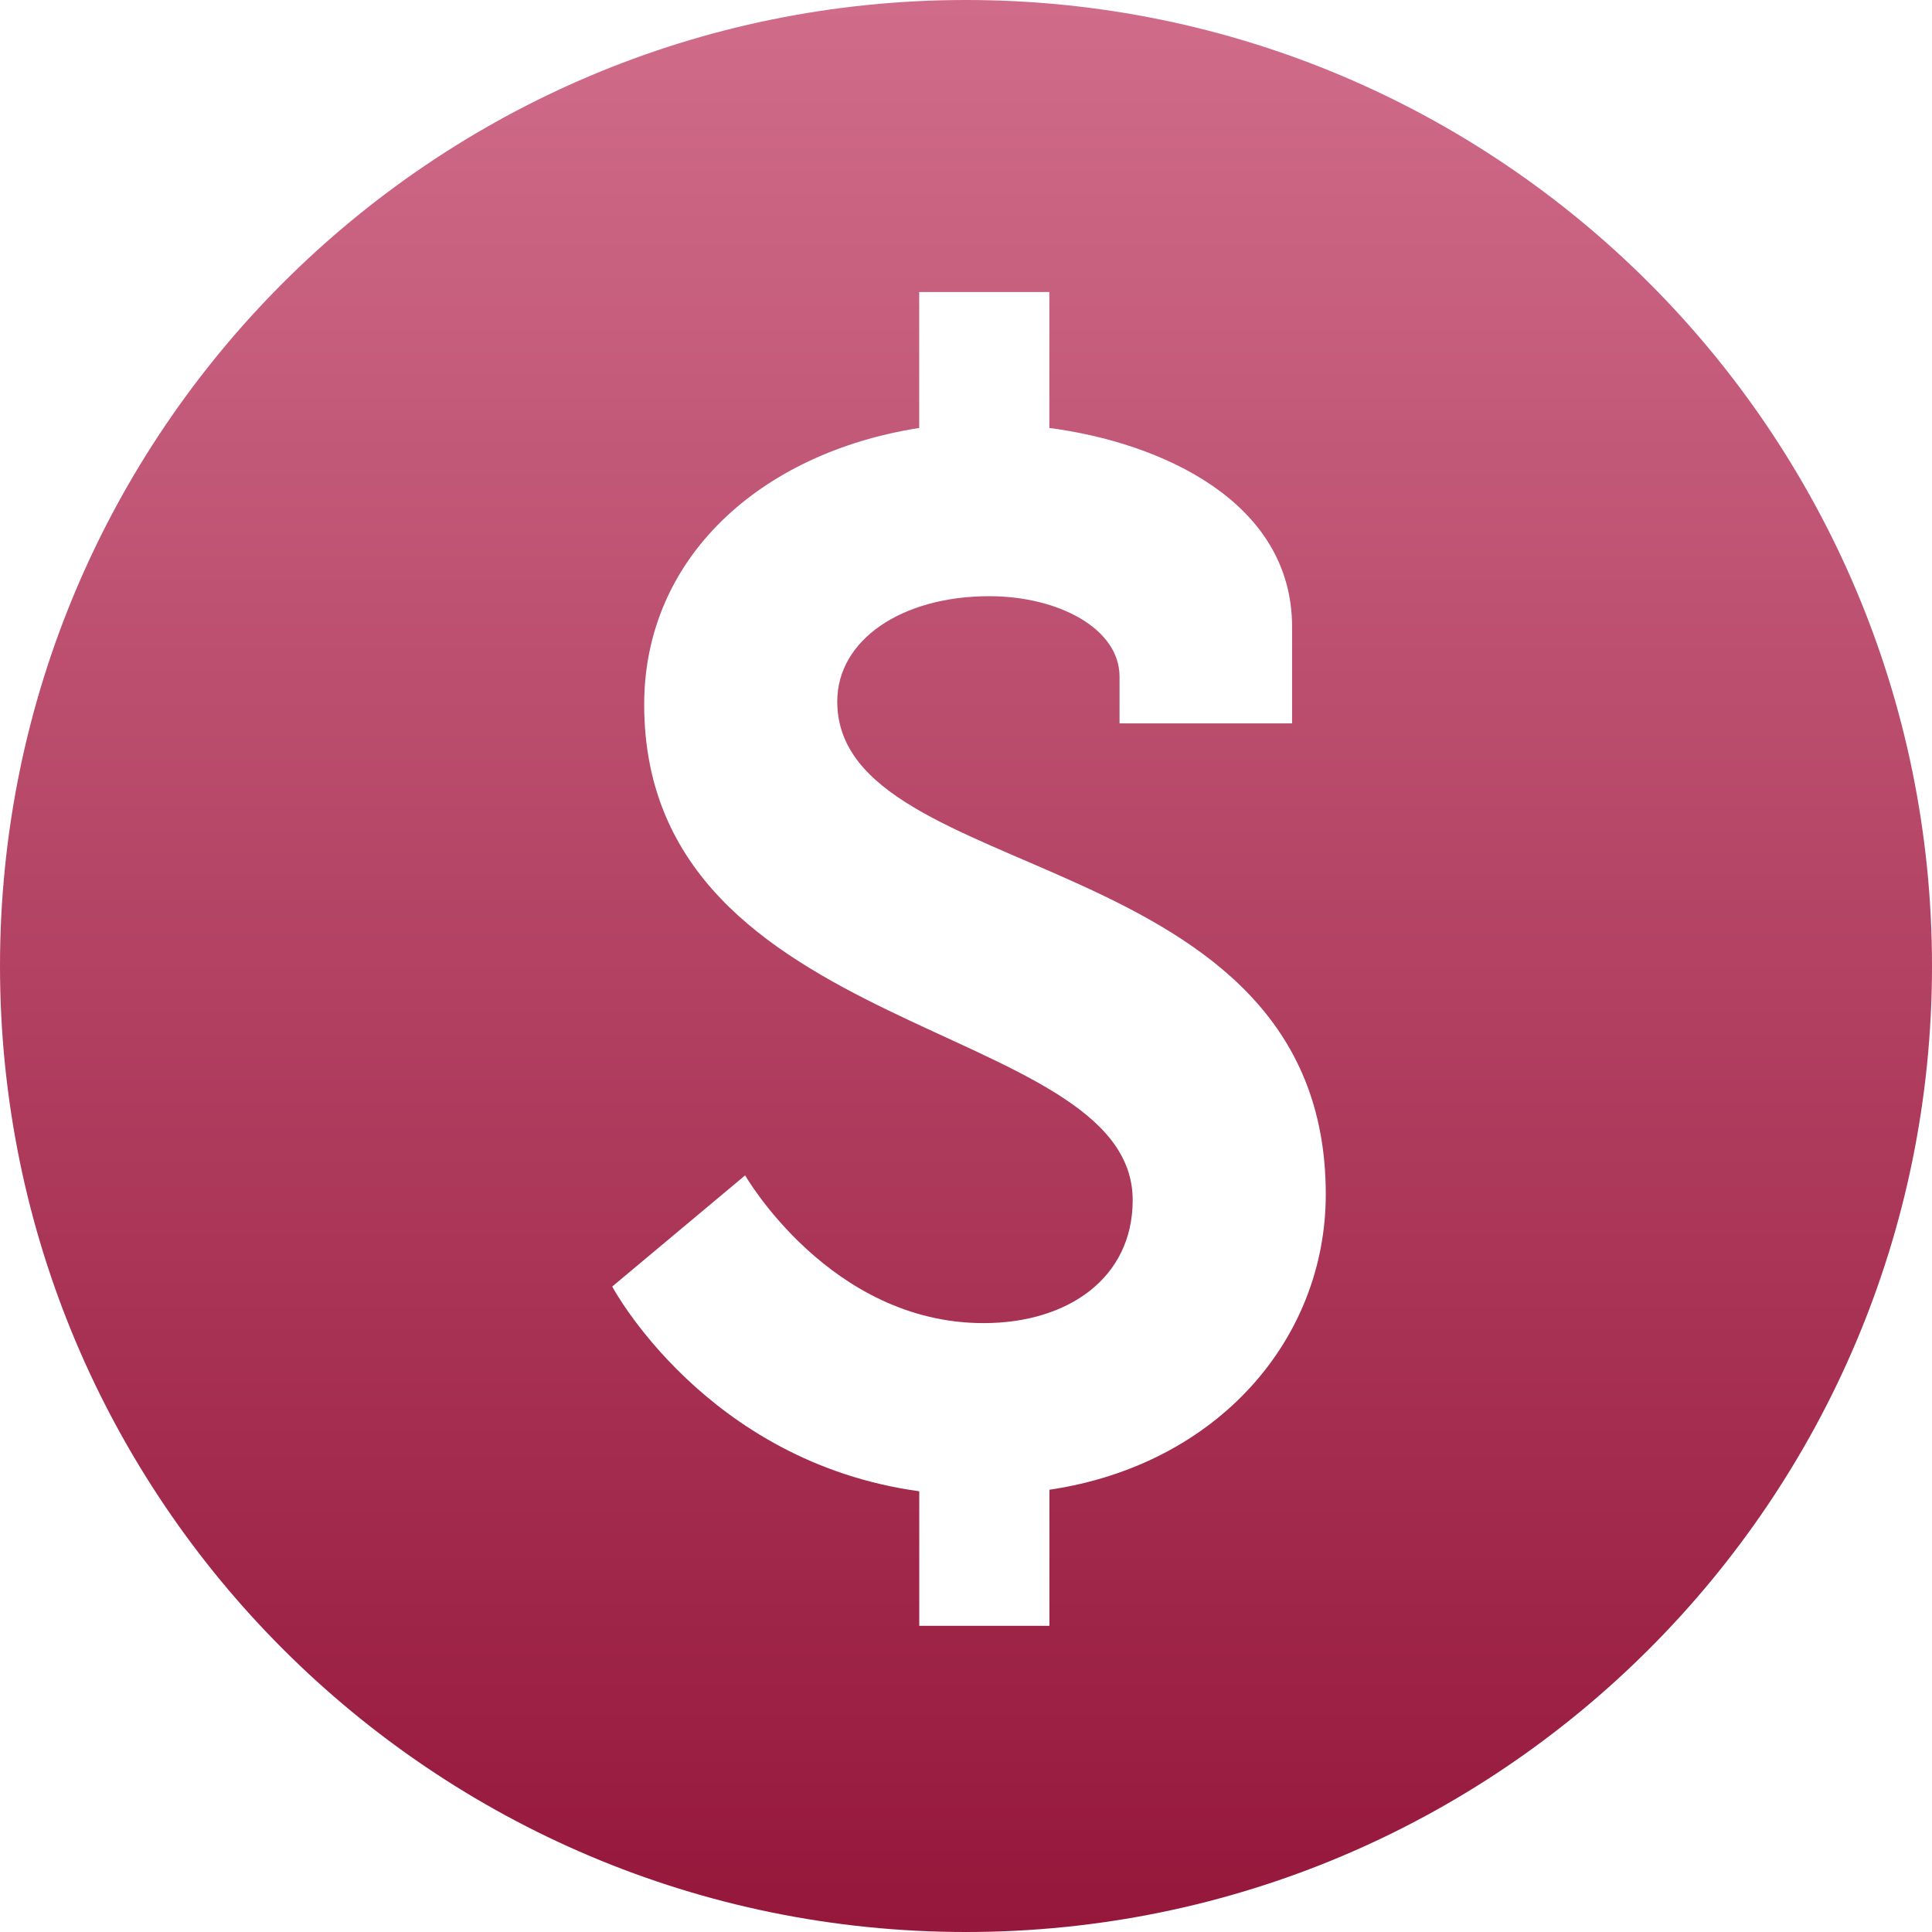<svg width="100" height="100" viewBox="0 0 100 100" fill="none" xmlns="http://www.w3.org/2000/svg">
<path d="M50 0C22.385 0 0 22.385 0 50C0 77.615 22.385 100 50 100C77.615 100 100 77.615 100 50C100 22.385 77.615 0 50 0ZM54.318 77.109V84.151H47.581V77.188C36.528 75.674 31.688 66.592 31.688 66.592L38.568 60.837C38.568 60.837 42.961 68.484 50.908 68.484C55.298 68.484 58.628 66.135 58.628 62.12C58.628 52.735 33.343 53.874 33.343 36.463C33.343 28.894 39.328 23.442 47.578 22.151V15.116H54.314V22.151C60.066 22.908 66.878 25.936 66.878 32.448V37.443H57.947V35.021C57.947 32.524 54.765 30.859 51.204 30.859C46.663 30.859 43.336 33.129 43.336 36.308C43.336 45.92 68.622 43.574 68.622 61.817C68.622 69.317 63.021 75.819 54.318 77.109Z" fill="url(#paint0_linear_1271_30)"/>
<defs>
<linearGradient id="paint0_linear_1271_30" x1="50" y1="0" x2="50" y2="100" gradientUnits="userSpaceOnUse">
<stop stop-color="#D06C8A"/>
<stop offset="1" stop-color="#95173B"/>
</linearGradient>
</defs>
</svg>
